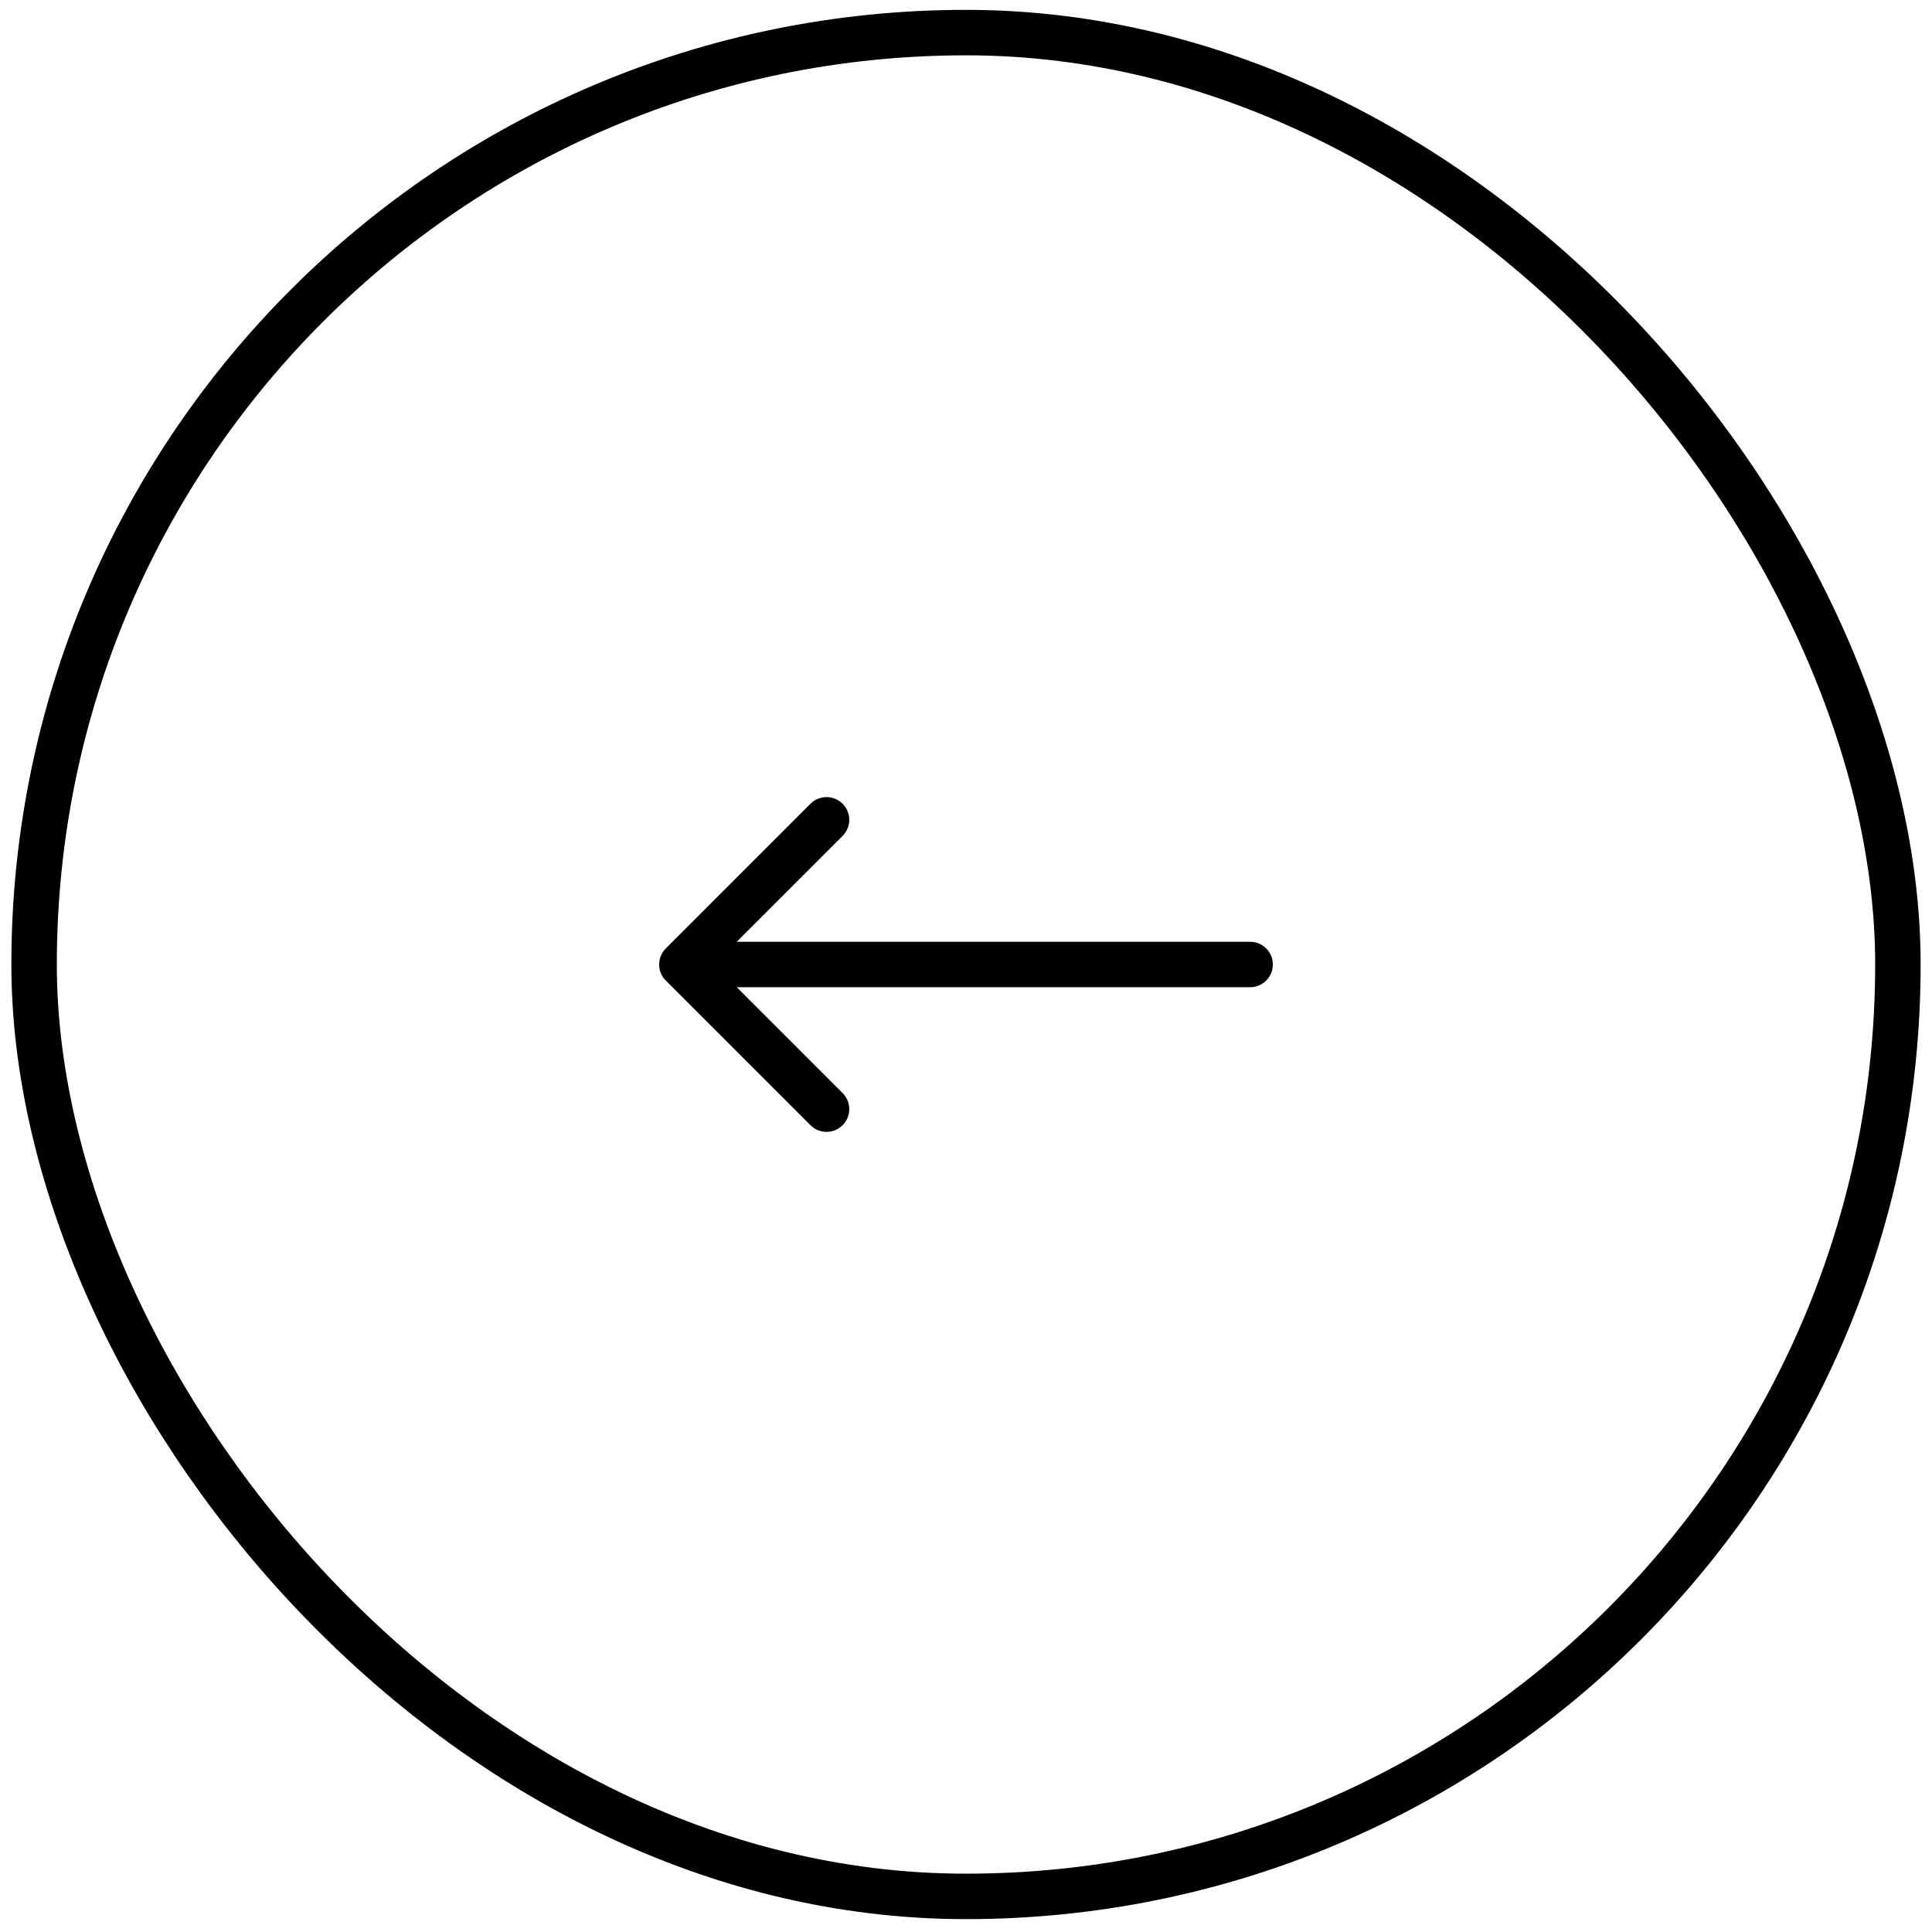 <svg width="85" height="85" viewBox="0 0 85 85" fill="none" xmlns="http://www.w3.org/2000/svg">
<rect x="1.5" y="1.434" width="82" height="82" rx="41" stroke="#1B1B1B" style="stroke:#1B1B1B;stroke:color(display-p3 0.106 0.106 0.106);stroke-opacity:1;" stroke-width="2"/>
<path d="M55 43.434C55.552 43.434 56 42.986 56 42.434C56 41.881 55.552 41.434 55 41.434L55 43.434ZM29.293 41.727C28.902 42.117 28.902 42.75 29.293 43.141L35.657 49.505C36.047 49.895 36.681 49.895 37.071 49.505C37.462 49.114 37.462 48.481 37.071 48.09L31.414 42.434L37.071 36.777C37.462 36.386 37.462 35.753 37.071 35.362C36.681 34.972 36.047 34.972 35.657 35.362L29.293 41.727ZM55 41.434L30 41.434L30 43.434L55 43.434L55 41.434Z" fill="#1B1B1B" style="fill:#1B1B1B;fill:color(display-p3 0.106 0.106 0.106);fill-opacity:1;"/>
</svg>
